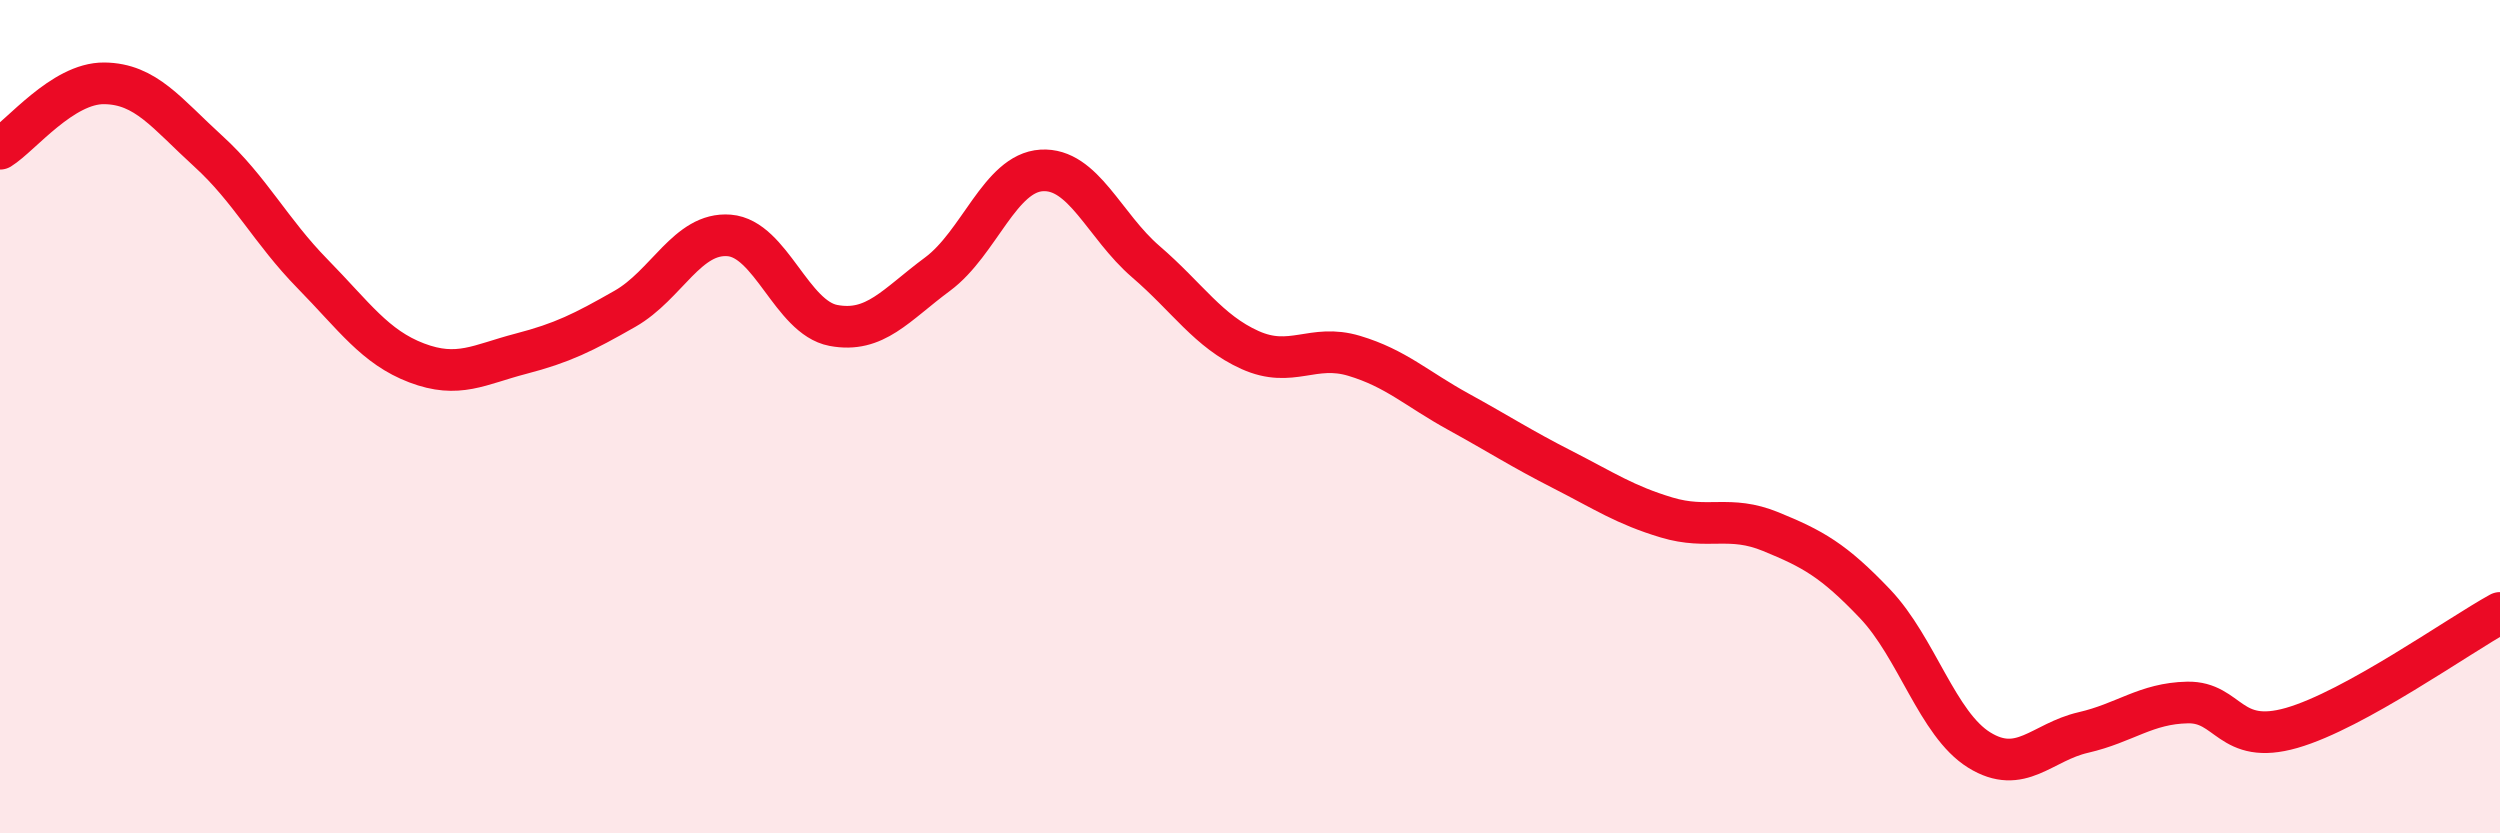 
    <svg width="60" height="20" viewBox="0 0 60 20" xmlns="http://www.w3.org/2000/svg">
      <path
        d="M 0,3.57 C 0.5,3.26 1.5,1.99 2.5,2 C 3.5,2.01 4,2.72 5,3.63 C 6,4.54 6.5,5.55 7.5,6.57 C 8.5,7.59 9,8.33 10,8.71 C 11,9.09 11.5,8.75 12.5,8.49 C 13.5,8.23 14,7.98 15,7.41 C 16,6.84 16.5,5.57 17.5,5.65 C 18.5,5.73 19,7.62 20,7.81 C 21,8 21.5,7.32 22.5,6.58 C 23.5,5.84 24,4.15 25,4.09 C 26,4.03 26.5,5.42 27.5,6.28 C 28.5,7.14 29,7.95 30,8.4 C 31,8.85 31.5,8.24 32.5,8.54 C 33.5,8.84 34,9.33 35,9.88 C 36,10.43 36.5,10.76 37.5,11.27 C 38.5,11.78 39,12.12 40,12.42 C 41,12.72 41.5,12.35 42.5,12.76 C 43.5,13.17 44,13.44 45,14.49 C 46,15.54 46.5,17.38 47.5,18 C 48.5,18.62 49,17.81 50,17.58 C 51,17.35 51.5,16.88 52.5,16.86 C 53.5,16.84 53.5,17.9 55,17.47 C 56.5,17.04 59,15.26 60,14.71L60 20L0 20Z"
        fill="#EB0A25"
        opacity="0.1"
        stroke-linecap="round"
        stroke-linejoin="round"
      />
      <path
        d="M 0,3.57 C 0.5,3.26 1.5,1.99 2.5,2 C 3.5,2.01 4,2.72 5,3.63 C 6,4.54 6.5,5.55 7.5,6.57 C 8.5,7.59 9,8.33 10,8.71 C 11,9.09 11.5,8.75 12.5,8.49 C 13.5,8.23 14,7.98 15,7.41 C 16,6.84 16.5,5.57 17.5,5.65 C 18.5,5.73 19,7.62 20,7.81 C 21,8 21.5,7.32 22.5,6.58 C 23.5,5.84 24,4.15 25,4.09 C 26,4.03 26.5,5.42 27.5,6.28 C 28.5,7.14 29,7.95 30,8.4 C 31,8.85 31.5,8.24 32.5,8.54 C 33.5,8.84 34,9.33 35,9.88 C 36,10.43 36.5,10.76 37.5,11.27 C 38.5,11.78 39,12.12 40,12.42 C 41,12.72 41.5,12.35 42.5,12.76 C 43.5,13.17 44,13.44 45,14.49 C 46,15.54 46.5,17.38 47.5,18 C 48.5,18.62 49,17.81 50,17.58 C 51,17.35 51.5,16.88 52.5,16.86 C 53.5,16.84 53.5,17.9 55,17.47 C 56.5,17.04 59,15.26 60,14.71"
        stroke="#EB0A25"
        stroke-width="1"
        fill="none"
        stroke-linecap="round"
        stroke-linejoin="round"
      />
    </svg>
  